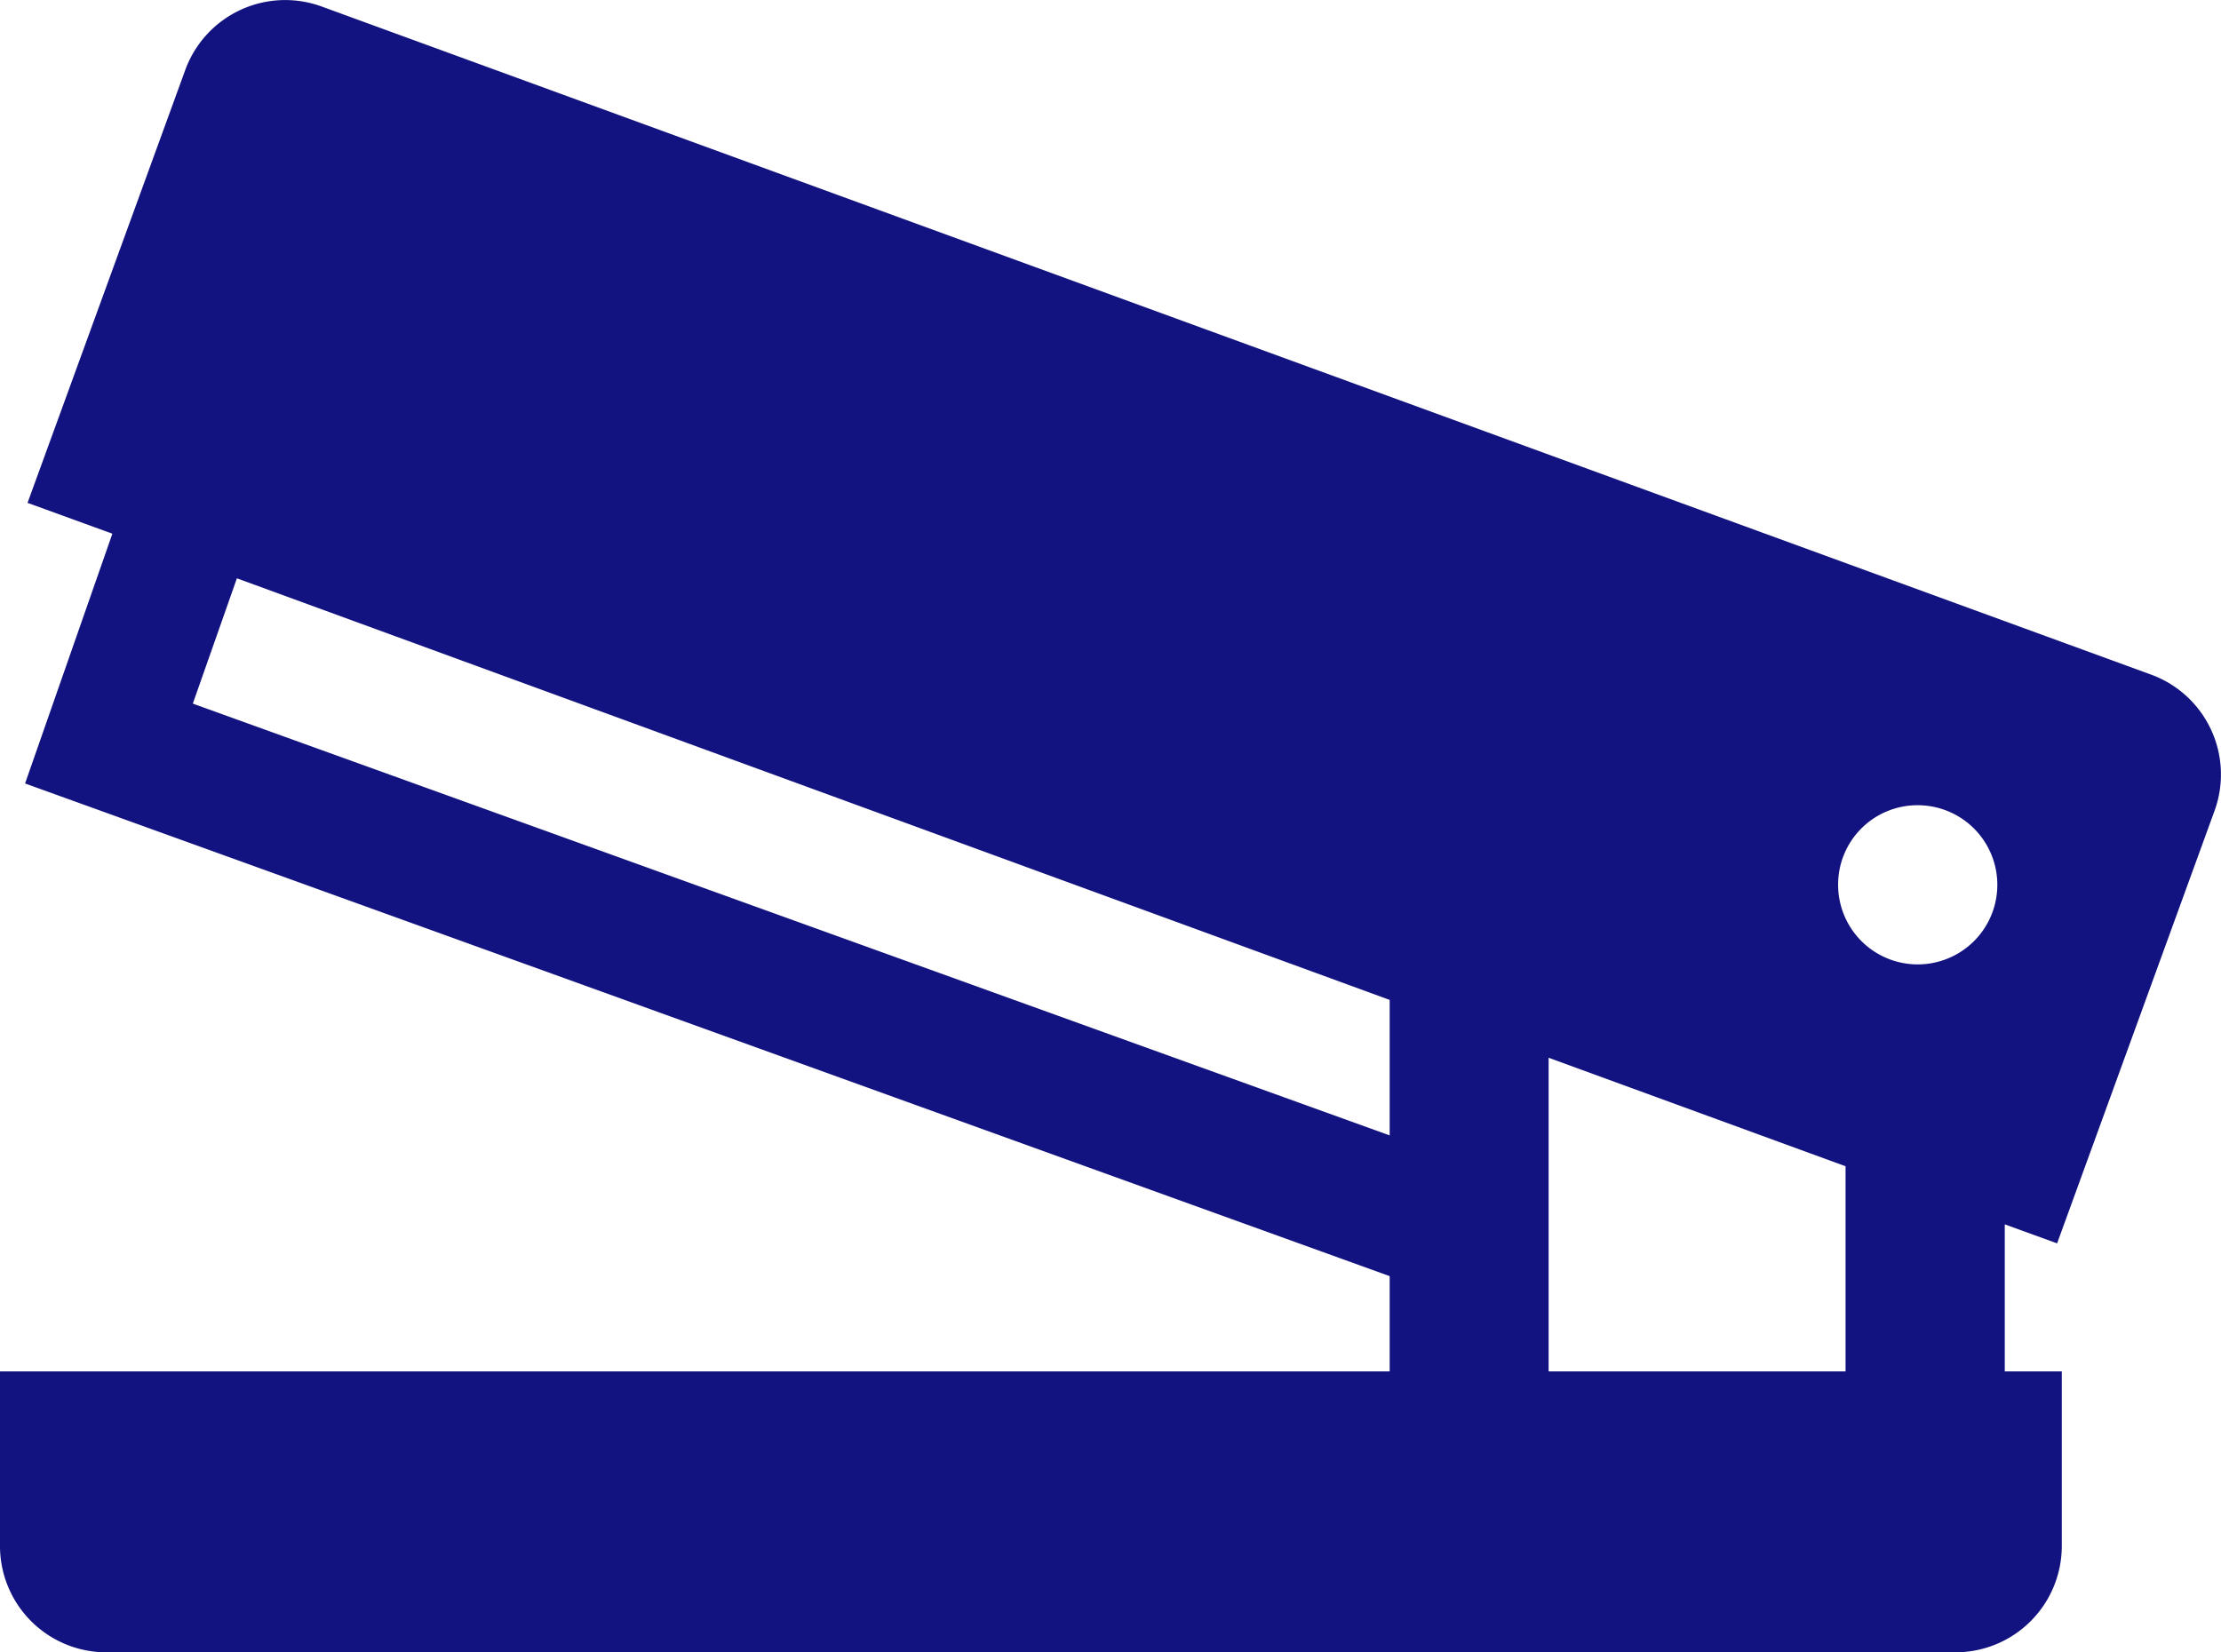 <svg id="レイヤー_1" data-name="レイヤー 1" xmlns="http://www.w3.org/2000/svg" viewBox="0 0 80.63 60"><defs><style>.cls-1{fill:#121280;}</style></defs><title>officesupplies</title><path class="cls-1" d="M74.68,45.15,80.4,29.43a3.86,3.86,0,0,0-2.3-4.93L11.66.23a3.86,3.86,0,0,0-4.93,2.3L1,18.26l3.08,1.12L.91,28.45,50.45,46.34V49.8H0v6.35A3.86,3.86,0,0,0,3.85,60H71a3.86,3.86,0,0,0,3.85-3.85V49.8H72.78V44.46ZM69.62,29.24a2.89,2.89,0,1,1-2.89,2.88A2.88,2.88,0,0,1,69.62,29.24ZM7,25.55,8.6,21,50.45,36.31v4.92ZM67,49.8H56.22V38.41L67,42.35Z"/></svg>